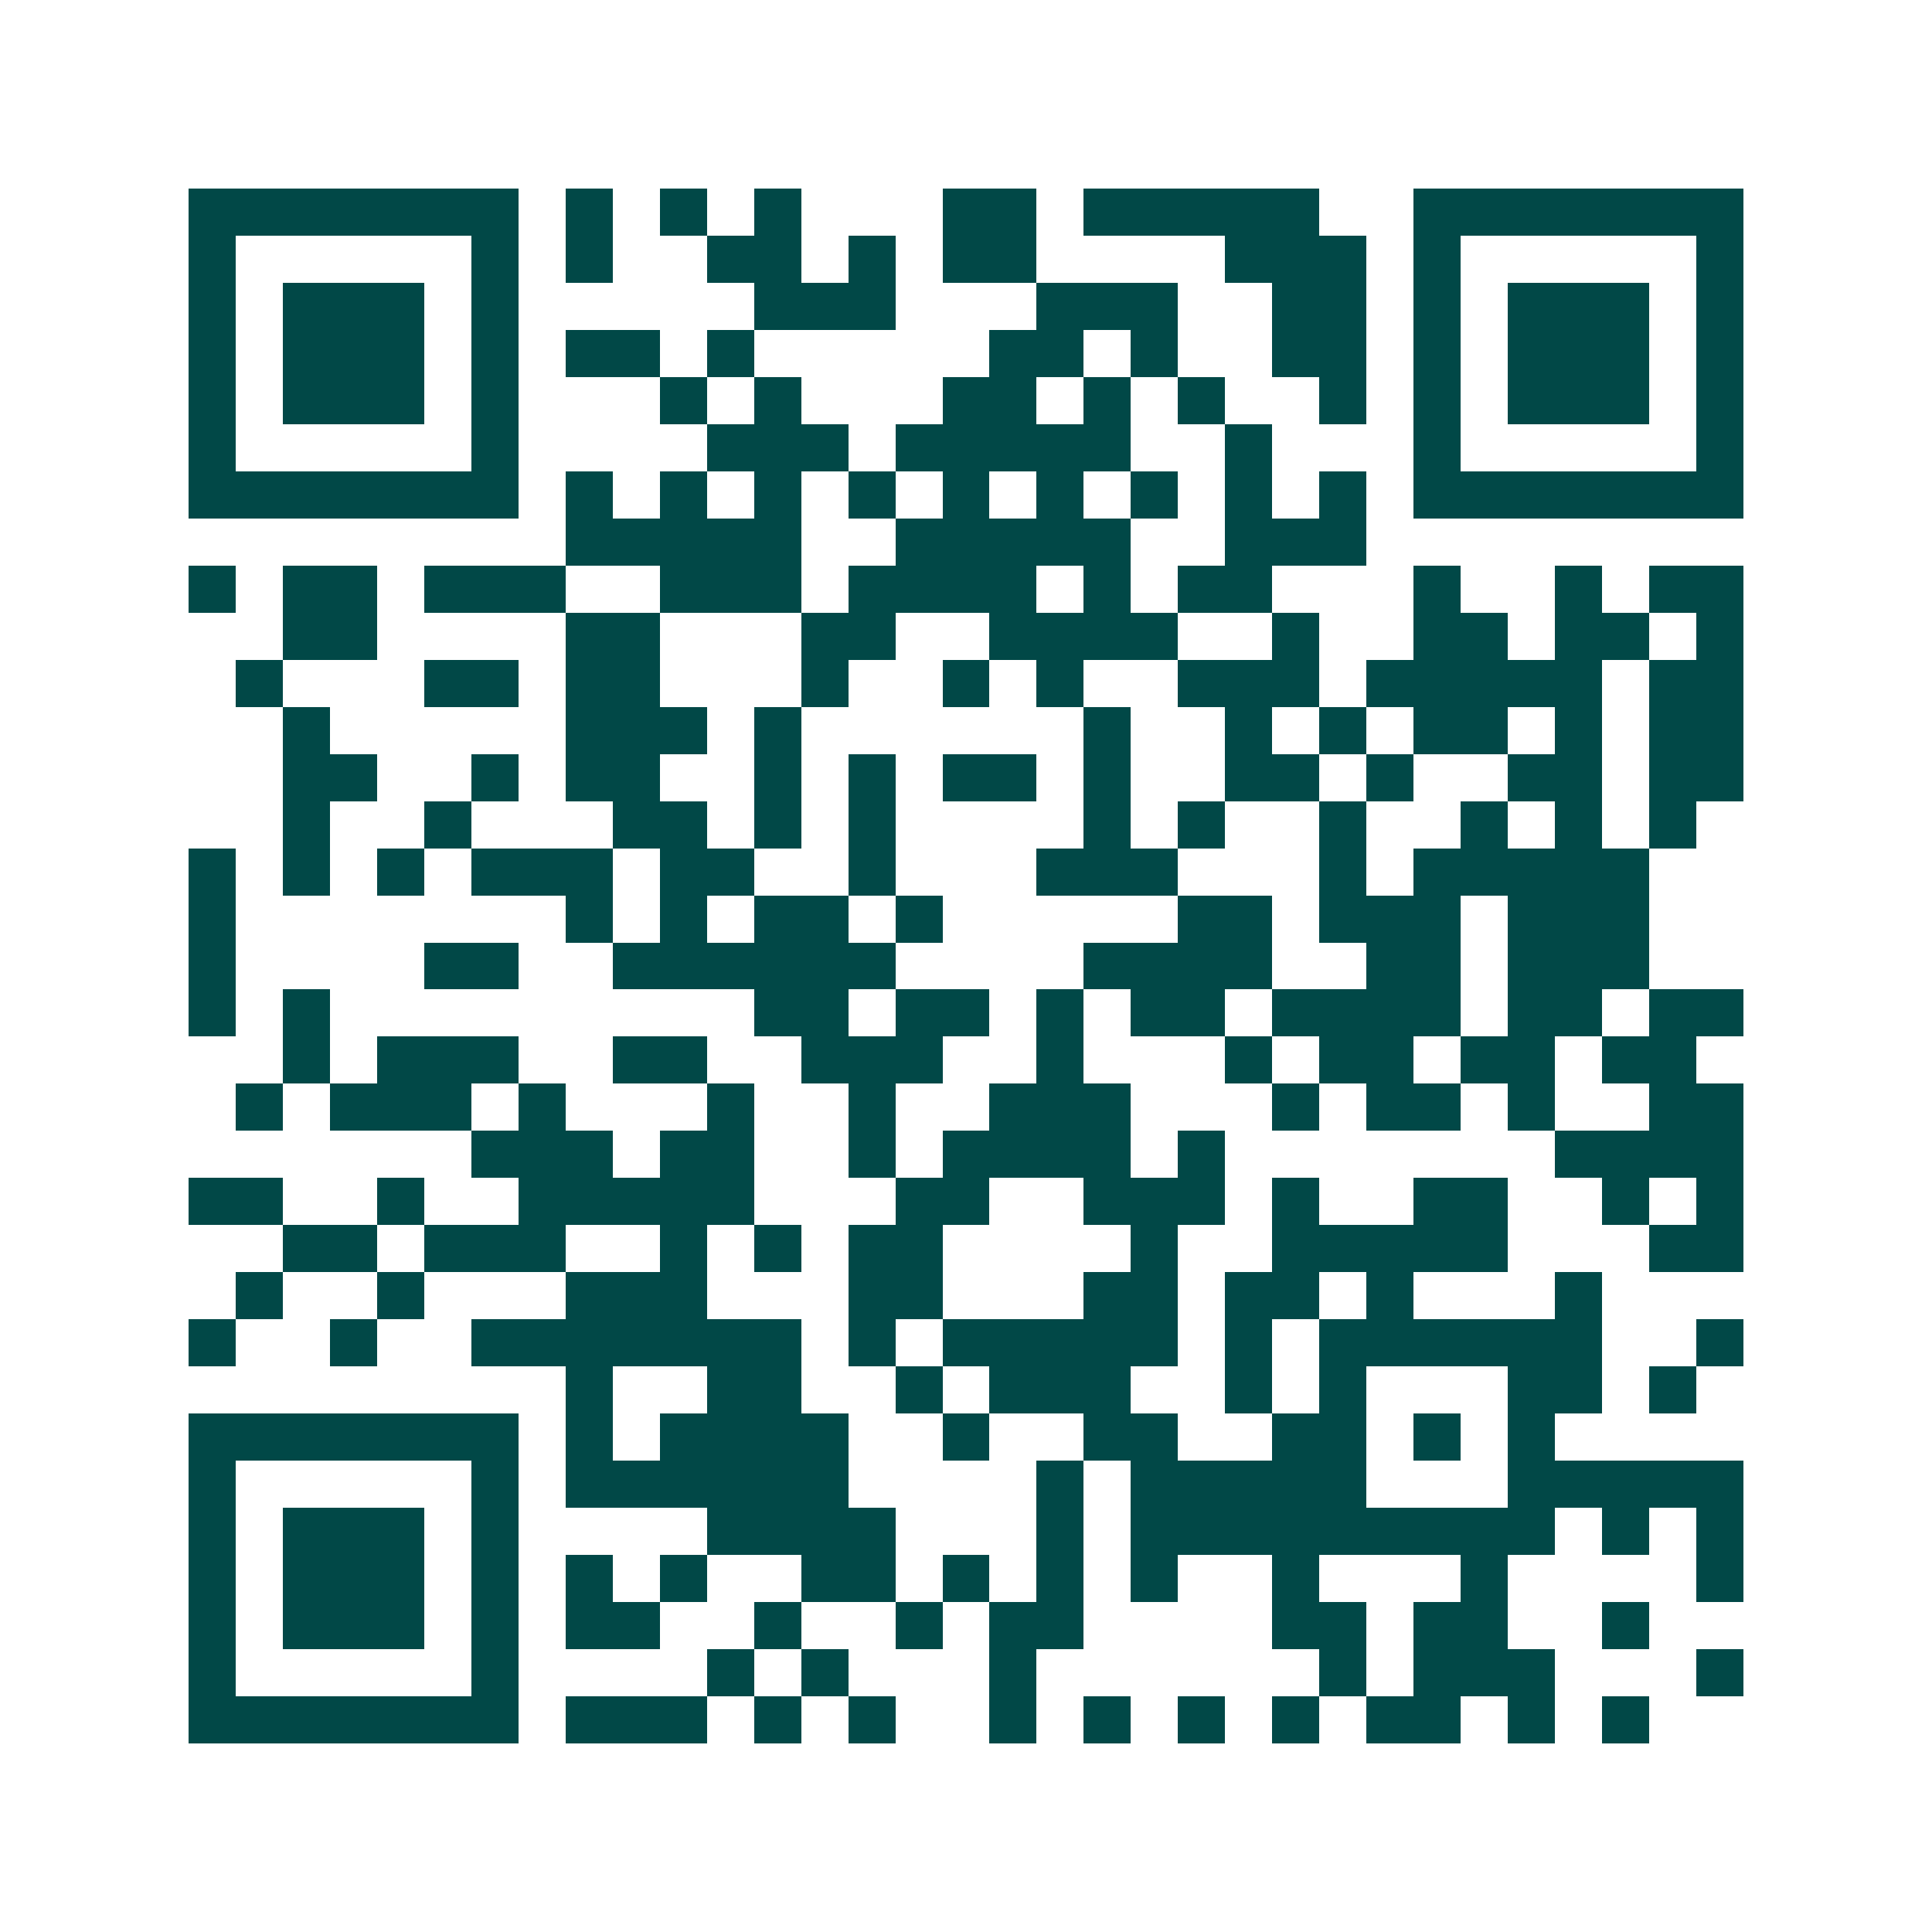 <svg xmlns="http://www.w3.org/2000/svg" width="200" height="200" viewBox="0 0 41 41" shape-rendering="crispEdges"><path fill="#ffffff" d="M0 0h41v41H0z"/><path stroke="#014847" d="M4 4.5h7m1 0h1m1 0h1m1 0h1m3 0h2m1 0h5m2 0h7M4 5.5h1m5 0h1m1 0h1m2 0h2m1 0h1m1 0h2m4 0h3m1 0h1m5 0h1M4 6.5h1m1 0h3m1 0h1m5 0h3m3 0h3m2 0h2m1 0h1m1 0h3m1 0h1M4 7.5h1m1 0h3m1 0h1m1 0h2m1 0h1m5 0h2m1 0h1m2 0h2m1 0h1m1 0h3m1 0h1M4 8.5h1m1 0h3m1 0h1m3 0h1m1 0h1m3 0h2m1 0h1m1 0h1m2 0h1m1 0h1m1 0h3m1 0h1M4 9.5h1m5 0h1m4 0h3m1 0h5m2 0h1m3 0h1m5 0h1M4 10.5h7m1 0h1m1 0h1m1 0h1m1 0h1m1 0h1m1 0h1m1 0h1m1 0h1m1 0h1m1 0h7M12 11.5h5m2 0h5m2 0h3M4 12.5h1m1 0h2m1 0h3m2 0h3m1 0h4m1 0h1m1 0h2m3 0h1m2 0h1m1 0h2M6 13.5h2m4 0h2m3 0h2m2 0h4m2 0h1m2 0h2m1 0h2m1 0h1M5 14.5h1m3 0h2m1 0h2m3 0h1m2 0h1m1 0h1m2 0h3m1 0h5m1 0h2M6 15.5h1m5 0h3m1 0h1m6 0h1m2 0h1m1 0h1m1 0h2m1 0h1m1 0h2M6 16.5h2m2 0h1m1 0h2m2 0h1m1 0h1m1 0h2m1 0h1m2 0h2m1 0h1m2 0h2m1 0h2M6 17.5h1m2 0h1m3 0h2m1 0h1m1 0h1m4 0h1m1 0h1m2 0h1m2 0h1m1 0h1m1 0h1M4 18.5h1m1 0h1m1 0h1m1 0h3m1 0h2m2 0h1m3 0h3m3 0h1m1 0h5M4 19.5h1m7 0h1m1 0h1m1 0h2m1 0h1m5 0h2m1 0h3m1 0h3M4 20.5h1m4 0h2m2 0h6m4 0h4m2 0h2m1 0h3M4 21.5h1m1 0h1m9 0h2m1 0h2m1 0h1m1 0h2m1 0h4m1 0h2m1 0h2M6 22.5h1m1 0h3m2 0h2m2 0h3m2 0h1m3 0h1m1 0h2m1 0h2m1 0h2M5 23.5h1m1 0h3m1 0h1m3 0h1m2 0h1m2 0h3m3 0h1m1 0h2m1 0h1m2 0h2M10 24.5h3m1 0h2m2 0h1m1 0h4m1 0h1m7 0h4M4 25.5h2m2 0h1m2 0h5m3 0h2m2 0h3m1 0h1m2 0h2m2 0h1m1 0h1M6 26.5h2m1 0h3m2 0h1m1 0h1m1 0h2m4 0h1m2 0h5m3 0h2M5 27.5h1m2 0h1m3 0h3m3 0h2m3 0h2m1 0h2m1 0h1m3 0h1M4 28.5h1m2 0h1m2 0h7m1 0h1m1 0h5m1 0h1m1 0h6m2 0h1M12 29.5h1m2 0h2m2 0h1m1 0h3m2 0h1m1 0h1m3 0h2m1 0h1M4 30.5h7m1 0h1m1 0h4m2 0h1m2 0h2m2 0h2m1 0h1m1 0h1M4 31.5h1m5 0h1m1 0h6m4 0h1m1 0h5m3 0h5M4 32.5h1m1 0h3m1 0h1m4 0h4m3 0h1m1 0h9m1 0h1m1 0h1M4 33.5h1m1 0h3m1 0h1m1 0h1m1 0h1m2 0h2m1 0h1m1 0h1m1 0h1m2 0h1m3 0h1m4 0h1M4 34.5h1m1 0h3m1 0h1m1 0h2m2 0h1m2 0h1m1 0h2m4 0h2m1 0h2m2 0h1M4 35.5h1m5 0h1m4 0h1m1 0h1m3 0h1m6 0h1m1 0h3m3 0h1M4 36.5h7m1 0h3m1 0h1m1 0h1m2 0h1m1 0h1m1 0h1m1 0h1m1 0h2m1 0h1m1 0h1"/></svg>
